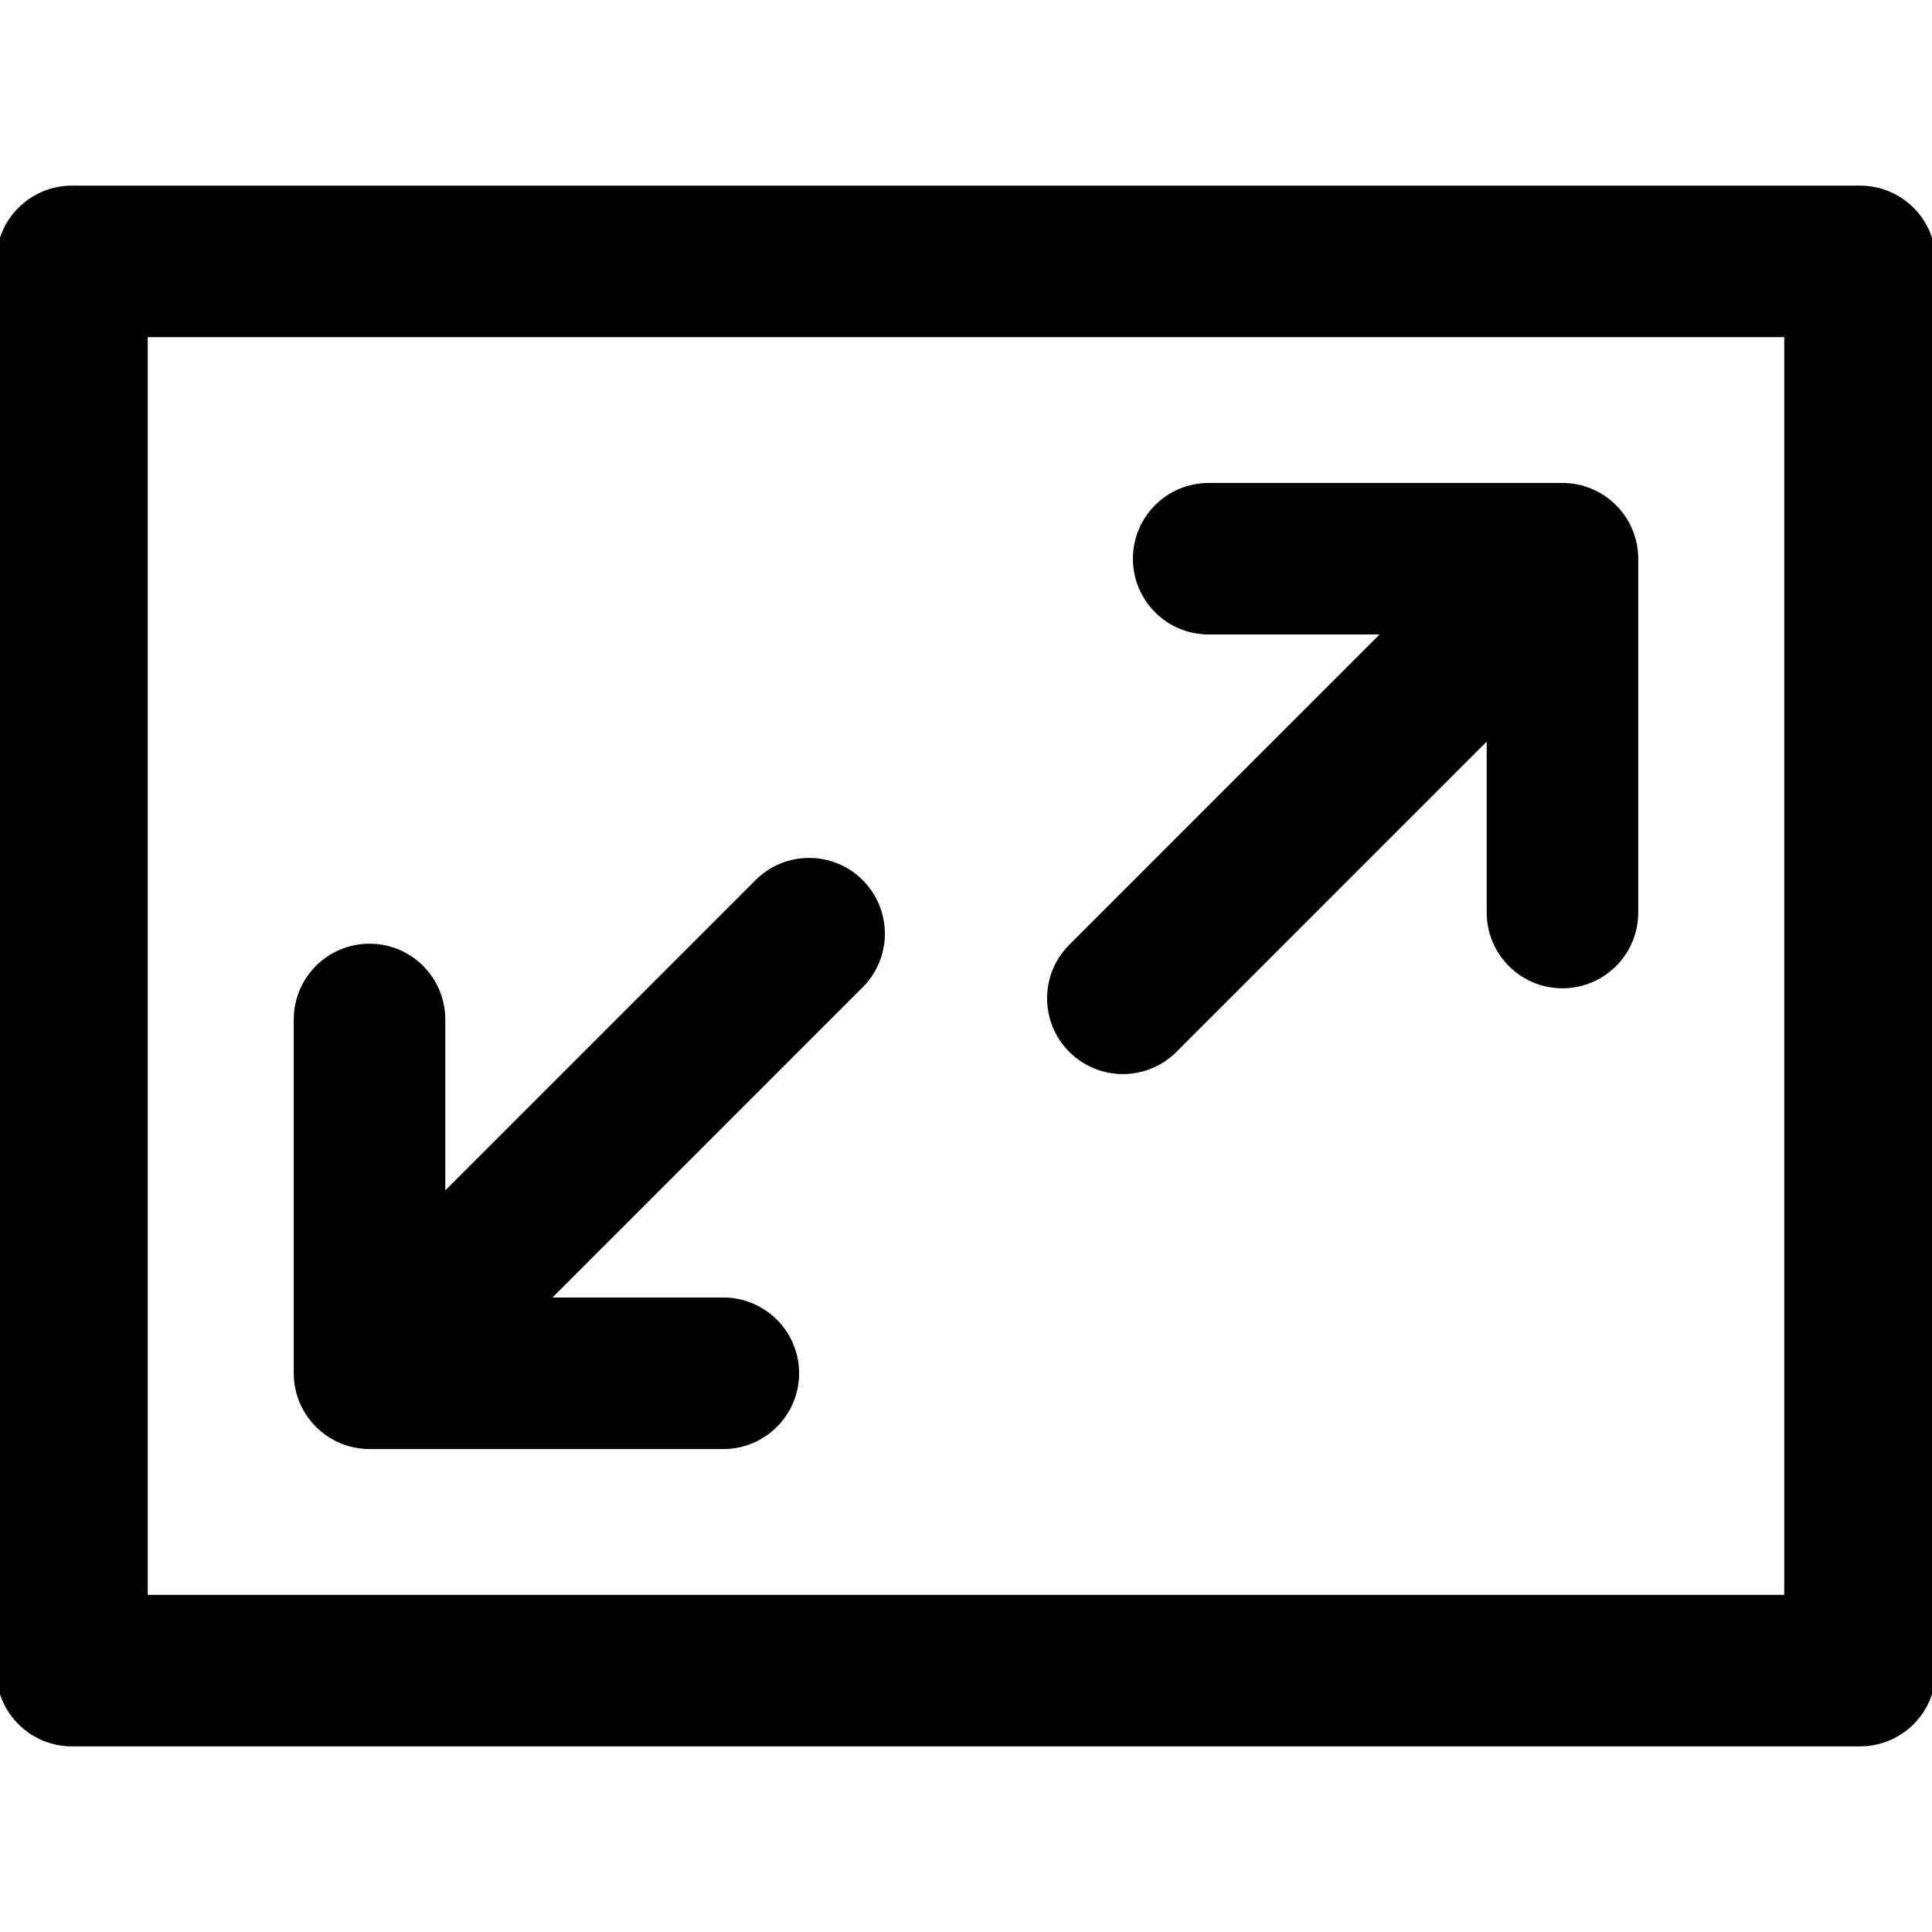 <?xml version="1.0" encoding="utf-8"?>
<!-- Generator: Adobe Illustrator 16.0.0, SVG Export Plug-In . SVG Version: 6.00 Build 0)  -->
<!DOCTYPE svg PUBLIC "-//W3C//DTD SVG 1.1//EN" "http://www.w3.org/Graphics/SVG/1.1/DTD/svg11.dtd">
<svg version="1.1" id="Layer_1" xmlns="http://www.w3.org/2000/svg" xmlns:xlink="http://www.w3.org/1999/xlink" x="0px" y="0px"
	 width="510px" height="510px" viewBox="1 0.5 510 510" enable-background="new 1 0.5 510 510" xml:space="preserve">
<g>
	<title>background</title>
	<rect id="canvas_background" x="-1" y="-1" fill="none" width="514" height="513"/>
</g>
<g>
	<title>Layer 1</title>
	<path id="svg_1" d="M492,49.5H20c-11.047,0-20,8.953-20,20v372c0,11.047,8.953,20,20,20h472c11.047,0,20-8.953,20-20v-372
		C512,58.453,503.047,49.5,492,49.5z M472,421.5H40v-332h432V421.5z M78.547,363.012v-93.398c0-11.047,8.957-20,20-20
		c11.047,0,20,8.953,20,20v45.113l81.898-81.898c7.813-7.813,20.477-7.813,28.285,0c7.809,7.809,7.813,20.473,0,28.281
		l-81.898,81.902h45.113c11.043,0,20,8.953,20,20c0,11.043-8.957,20-20,20H98.547C87.586,383.012,78.547,374.102,78.547,363.012z
		 M283.27,278.172c-7.813-7.809-7.813-20.473,0-28.281l81.898-81.902h-45.113c-11.043,0-20-8.953-20-20c0-11.043,8.957-20,20-20
		h93.398c10.996,0,20,8.945,20,20v93.398c0,11.047-8.957,20-20,20c-11.047,0-20-8.953-20-20v-45.113l-81.898,81.898
		C303.742,285.984,291.078,285.984,283.27,278.172z"/>
</g>
</svg>
